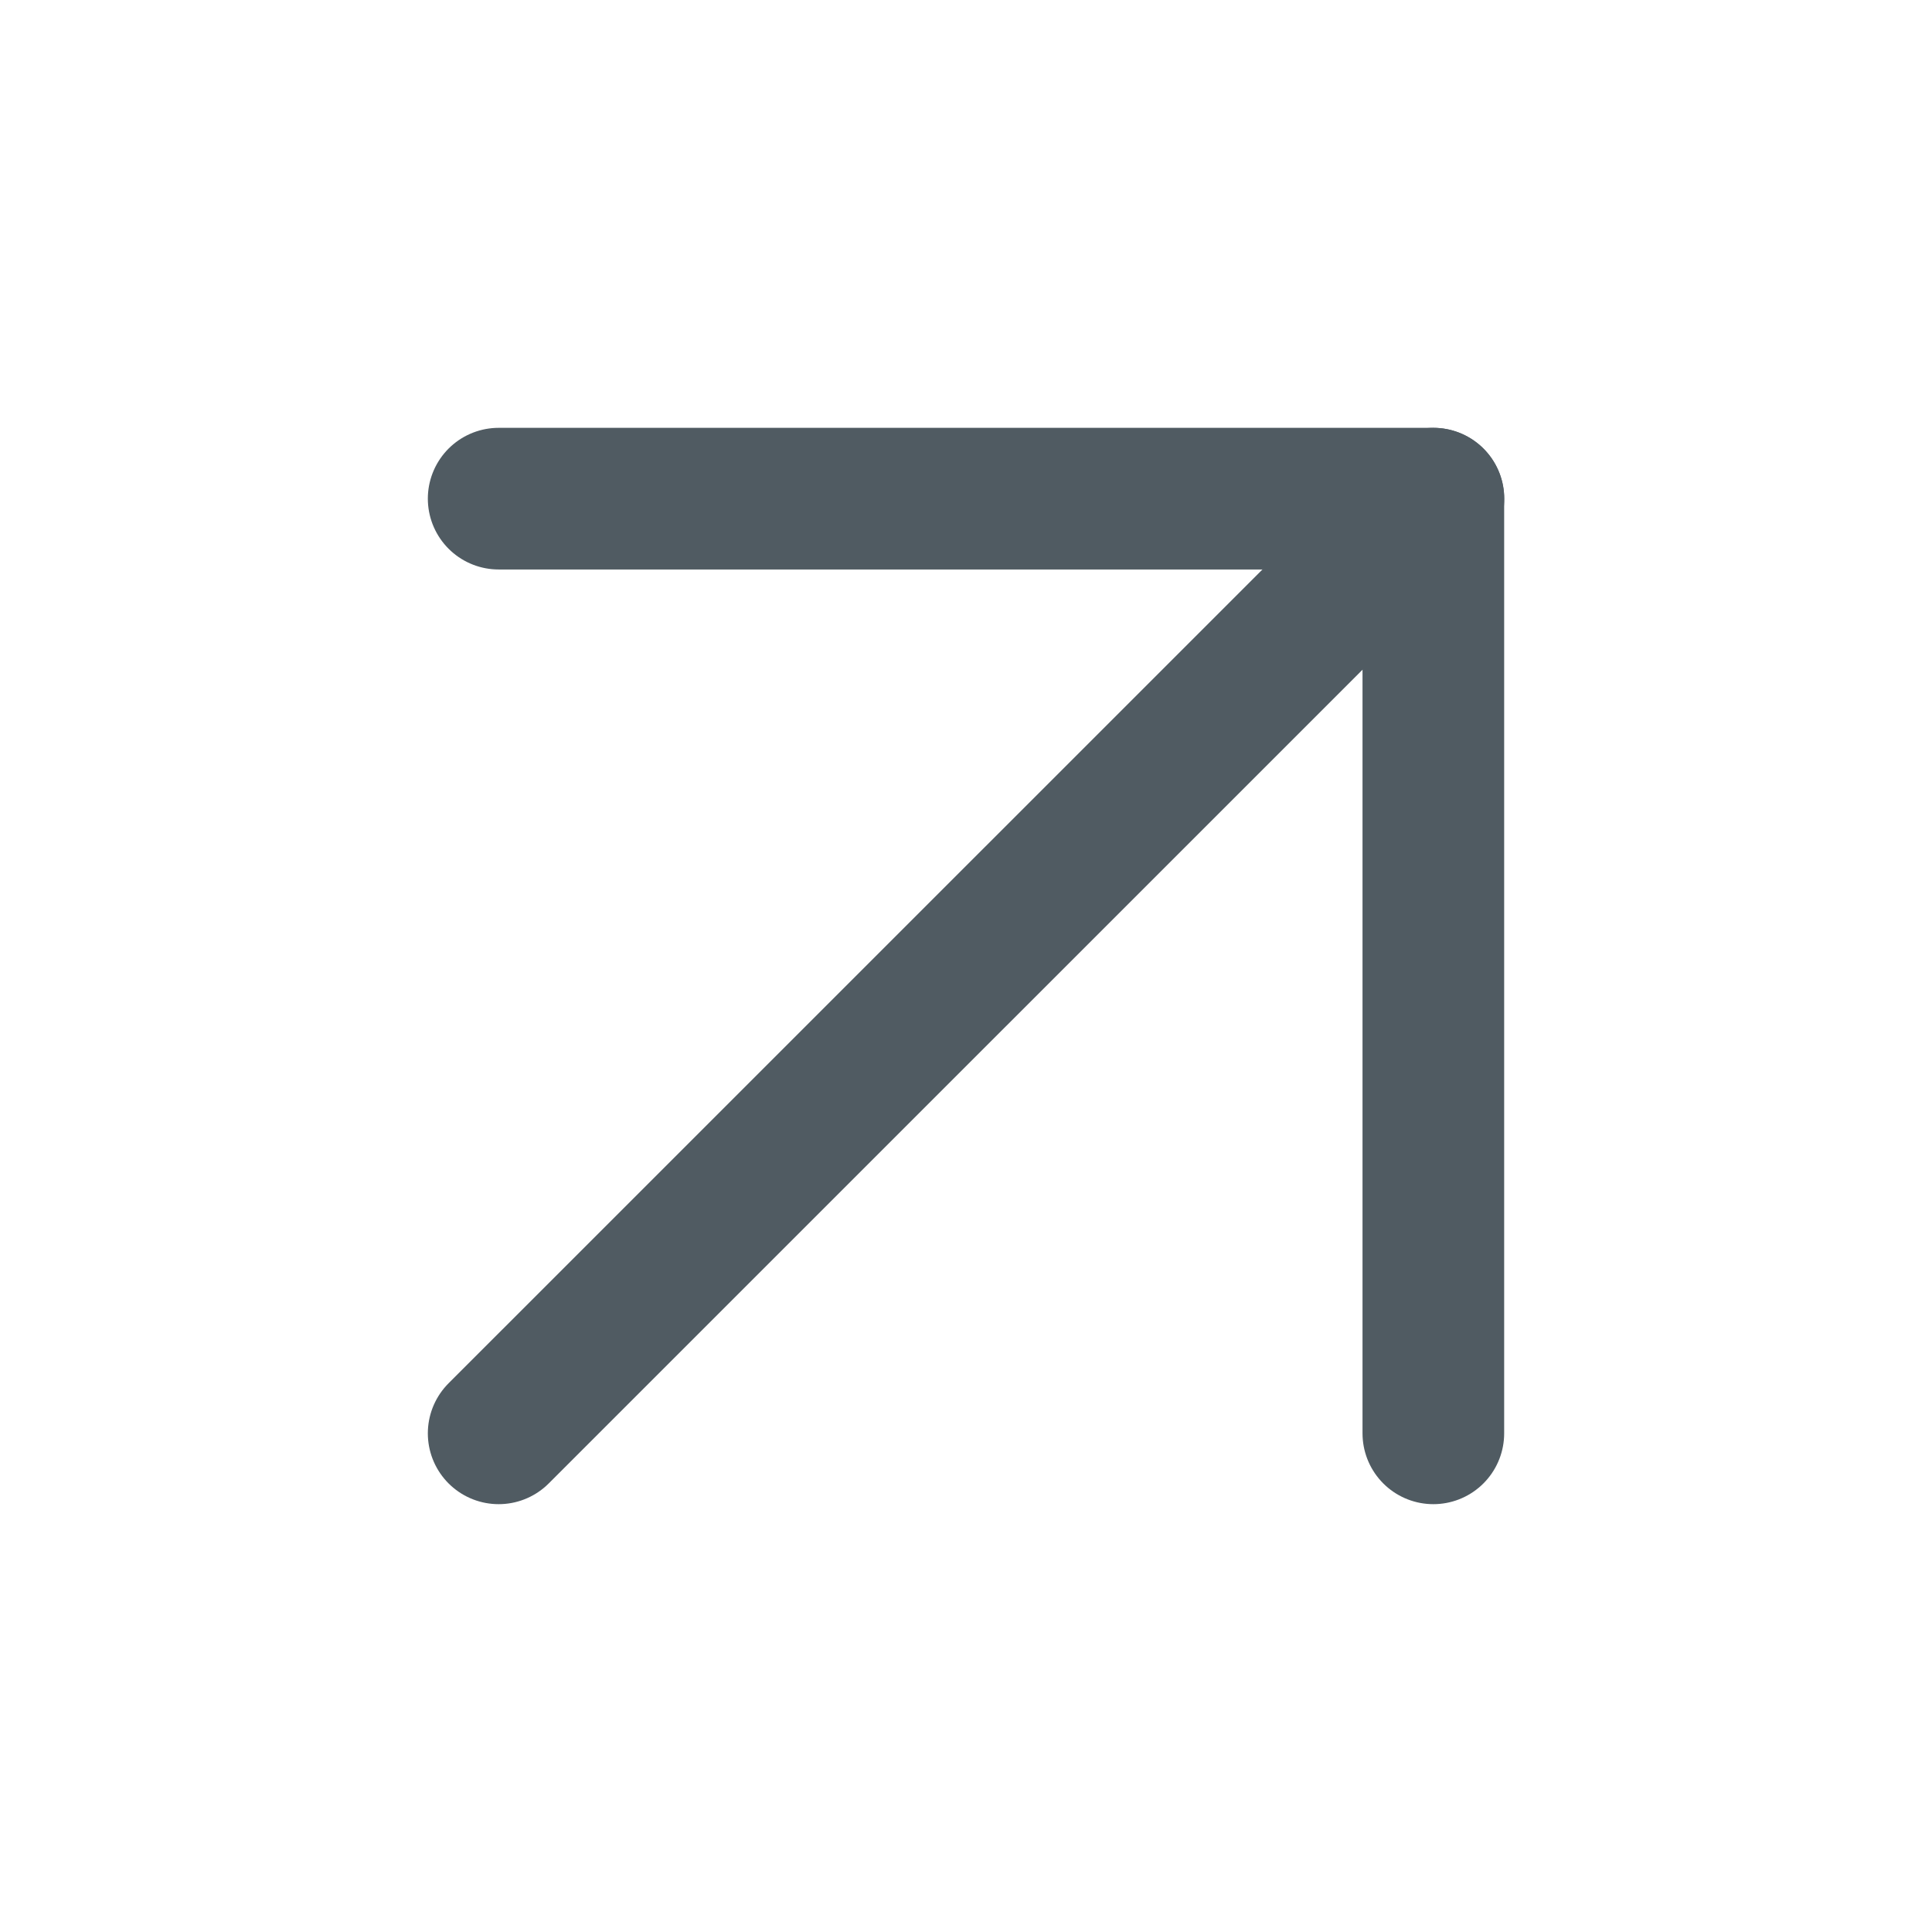 <svg width="19" height="19" viewBox="0 0 19 19" fill="none" xmlns="http://www.w3.org/2000/svg">
<path d="M14.097 4.904L4.904 14.096" stroke="#505B62" stroke-width="1.393" stroke-linecap="round" stroke-linejoin="round"/>
<path d="M14.096 14.096L14.096 4.904L4.904 4.904" stroke="#505B62" stroke-width="1.393" stroke-linecap="round" stroke-linejoin="round"/>
</svg>

